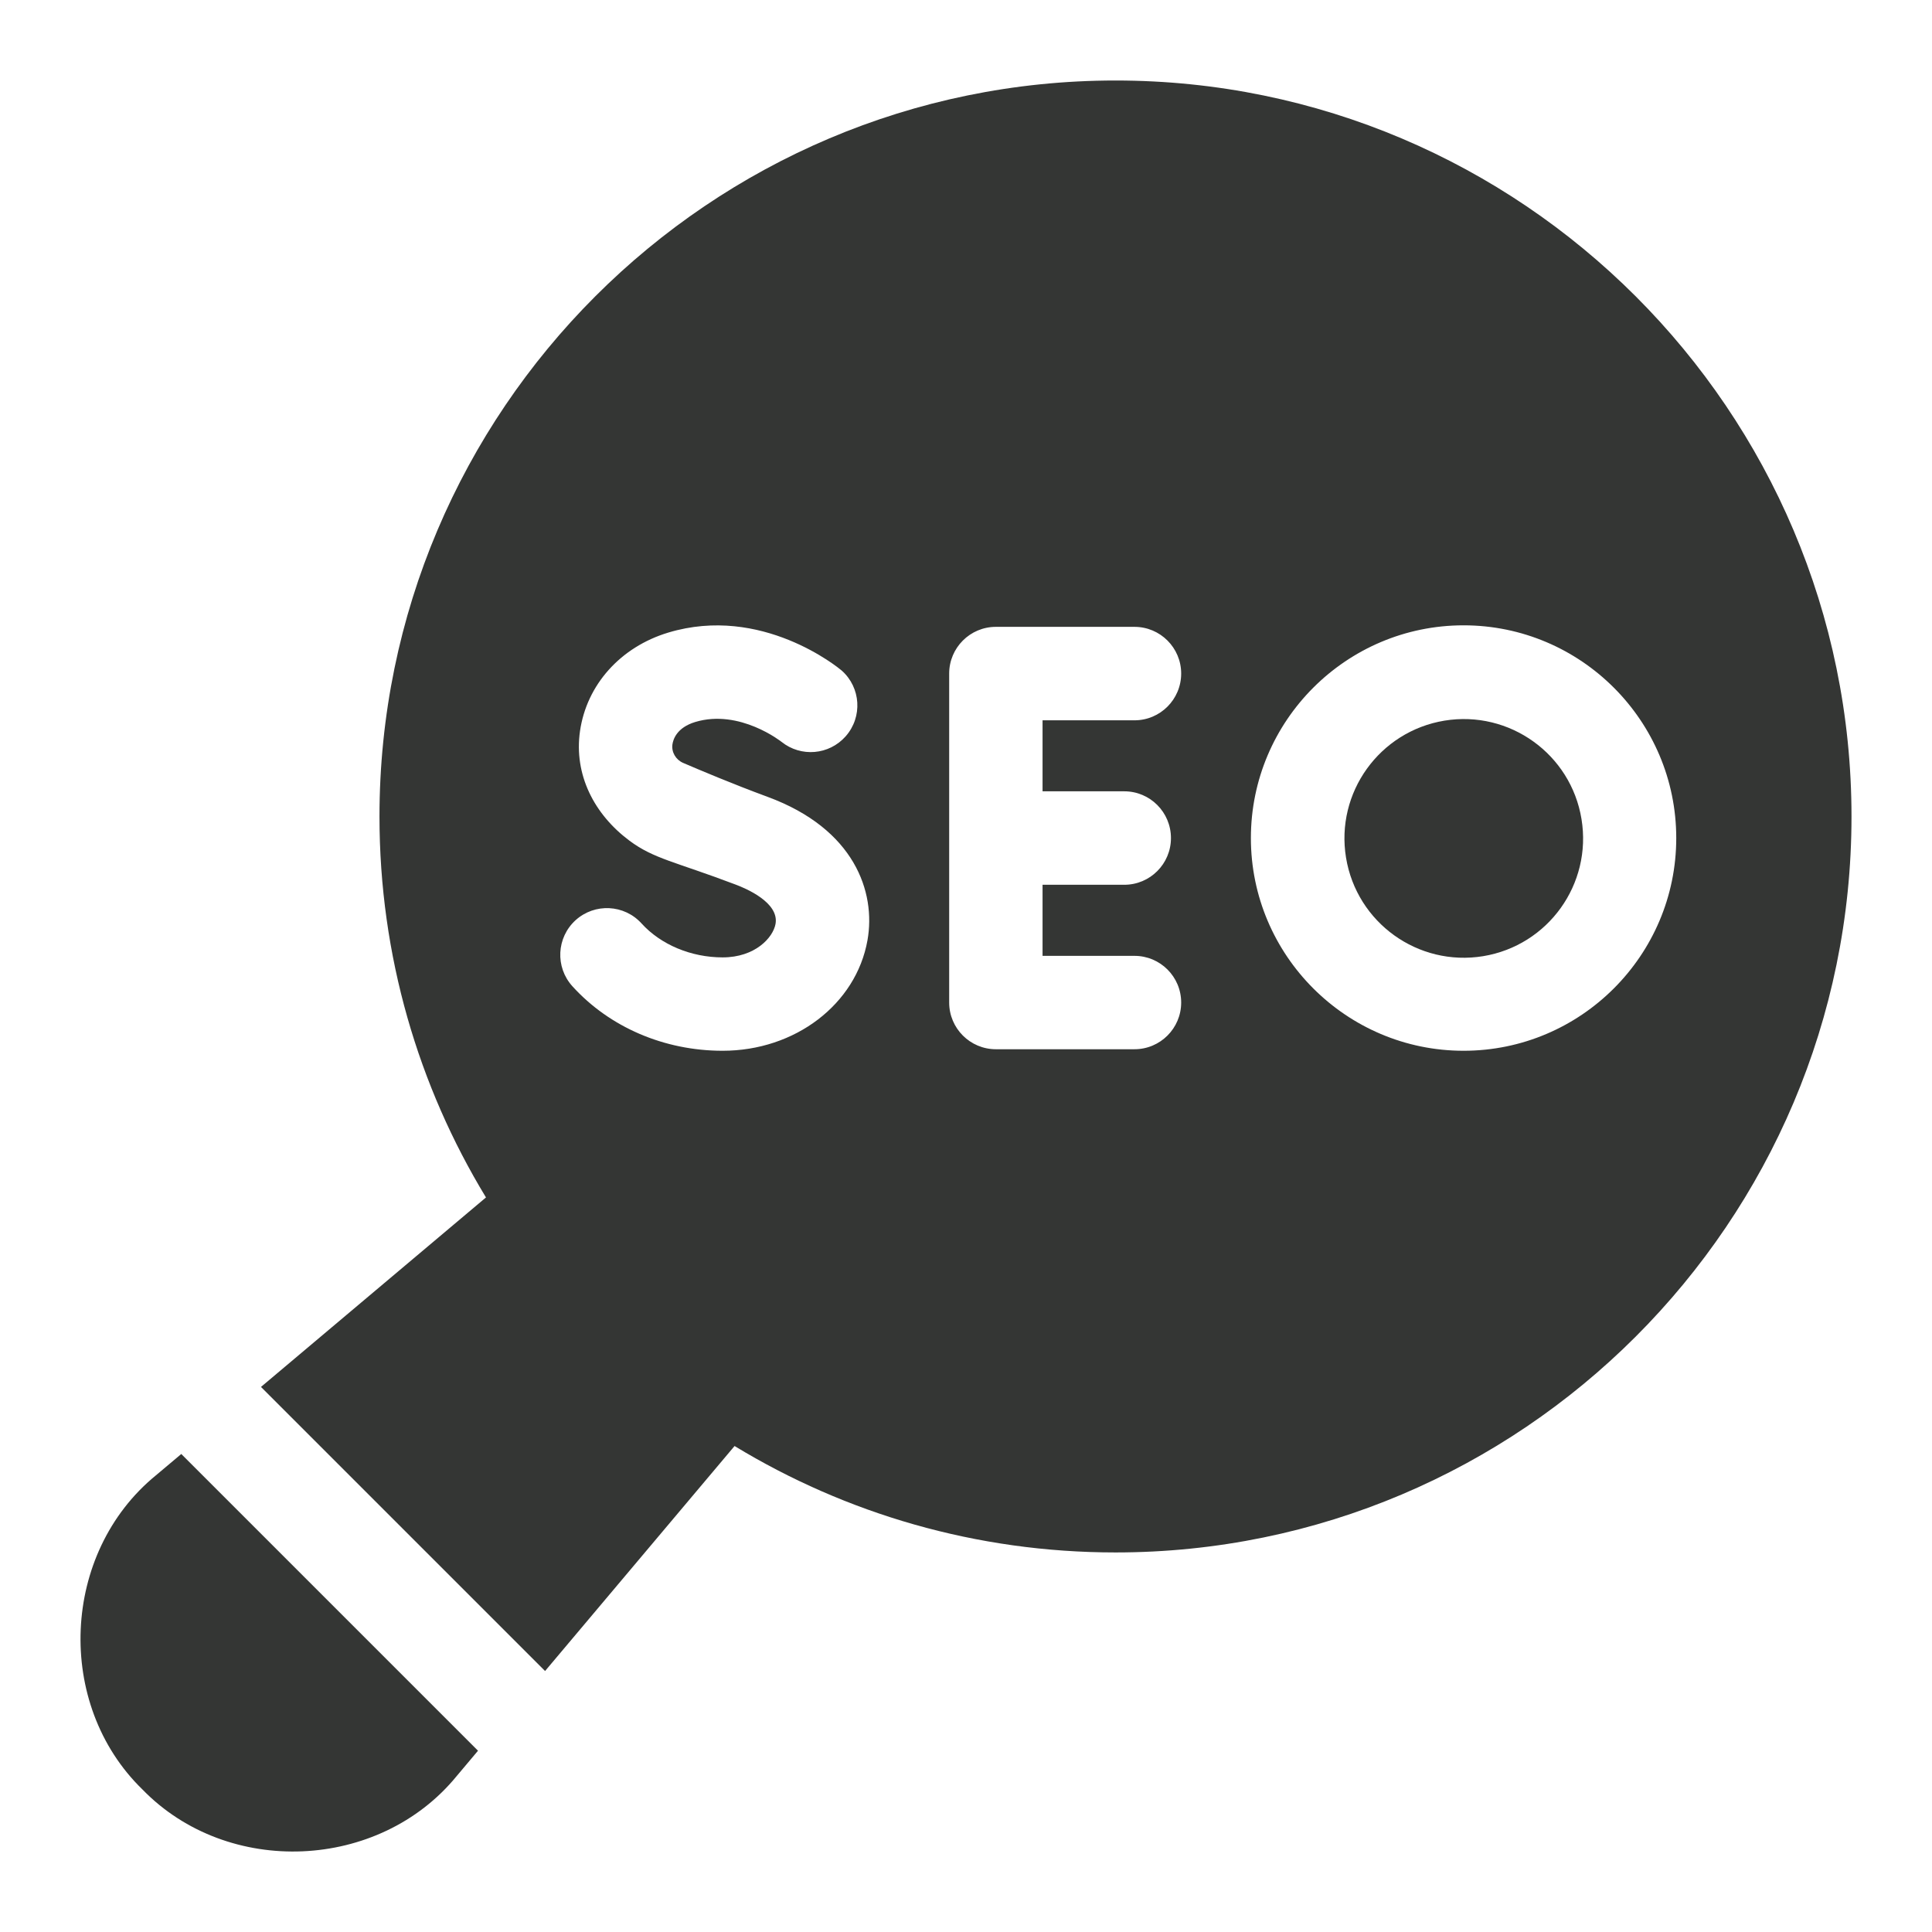 <svg width="24" height="24" viewBox="0 0 24 24" fill="none" xmlns="http://www.w3.org/2000/svg">
<path d="M1.937 18.327C0.759 19.29 0.679 21.17 1.77 22.23V22.23C2.831 23.322 4.71 23.241 5.673 22.063L5.938 21.748L2.252 18.062L1.937 18.327Z" fill="#343634"></path>
<path d="M18.424 11.878C19.232 11.745 19.779 10.983 19.646 10.175C19.514 9.367 18.751 8.82 17.944 8.952C17.136 9.085 16.588 9.847 16.721 10.655C16.854 11.463 17.616 12.01 18.424 11.878Z" fill="#343634"></path>
<path d="M13.857 1C8.816 1 4.714 5.101 4.714 10.143C4.714 11.874 5.198 13.494 6.037 14.875L3.242 17.229L6.771 20.758L9.125 17.963C10.506 18.802 12.126 19.285 13.857 19.285C18.898 19.285 23 15.184 23 10.143C23 5.101 18.898 1 13.857 1ZM7.15 11.431C7.388 11.216 7.755 11.234 7.97 11.472C8.209 11.735 8.585 11.893 8.977 11.893C9.379 11.893 9.603 11.649 9.634 11.477C9.681 11.211 9.264 11.035 9.134 10.987C8.391 10.705 8.123 10.67 7.819 10.443C7.382 10.117 7.127 9.624 7.205 9.082C7.288 8.506 7.708 8.037 8.302 7.858C9.461 7.509 10.415 8.295 10.455 8.329C10.695 8.541 10.717 8.907 10.505 9.147C10.299 9.38 9.949 9.408 9.709 9.216L9.709 9.216C9.709 9.216 9.189 8.802 8.636 8.969C8.406 9.039 8.362 9.186 8.353 9.248C8.34 9.345 8.396 9.438 8.486 9.477C8.679 9.56 9.094 9.736 9.536 9.899C10.614 10.296 10.883 11.08 10.776 11.681C10.634 12.476 9.877 13.053 8.977 13.053C8.252 13.053 7.572 12.761 7.11 12.251C6.895 12.013 6.913 11.647 7.15 11.431ZM13.966 9.83C14.287 9.83 14.546 10.09 14.546 10.411C14.546 10.731 14.287 10.991 13.966 10.991H12.951V11.874H14.093C14.413 11.874 14.673 12.133 14.673 12.454C14.673 12.774 14.413 13.034 14.093 13.034H12.371C12.051 13.034 11.791 12.774 11.791 12.454V8.367C11.791 8.047 12.051 7.787 12.371 7.787H14.093C14.413 7.787 14.673 8.047 14.673 8.367C14.673 8.688 14.413 8.948 14.093 8.948H12.951V9.83H13.966ZM18.181 13.053C16.724 13.053 15.539 11.867 15.539 10.411C15.539 8.954 16.724 7.768 18.181 7.768C19.638 7.768 20.823 8.954 20.823 10.411C20.823 11.867 19.638 13.053 18.181 13.053Z" fill="#343634"></path>
</svg>
